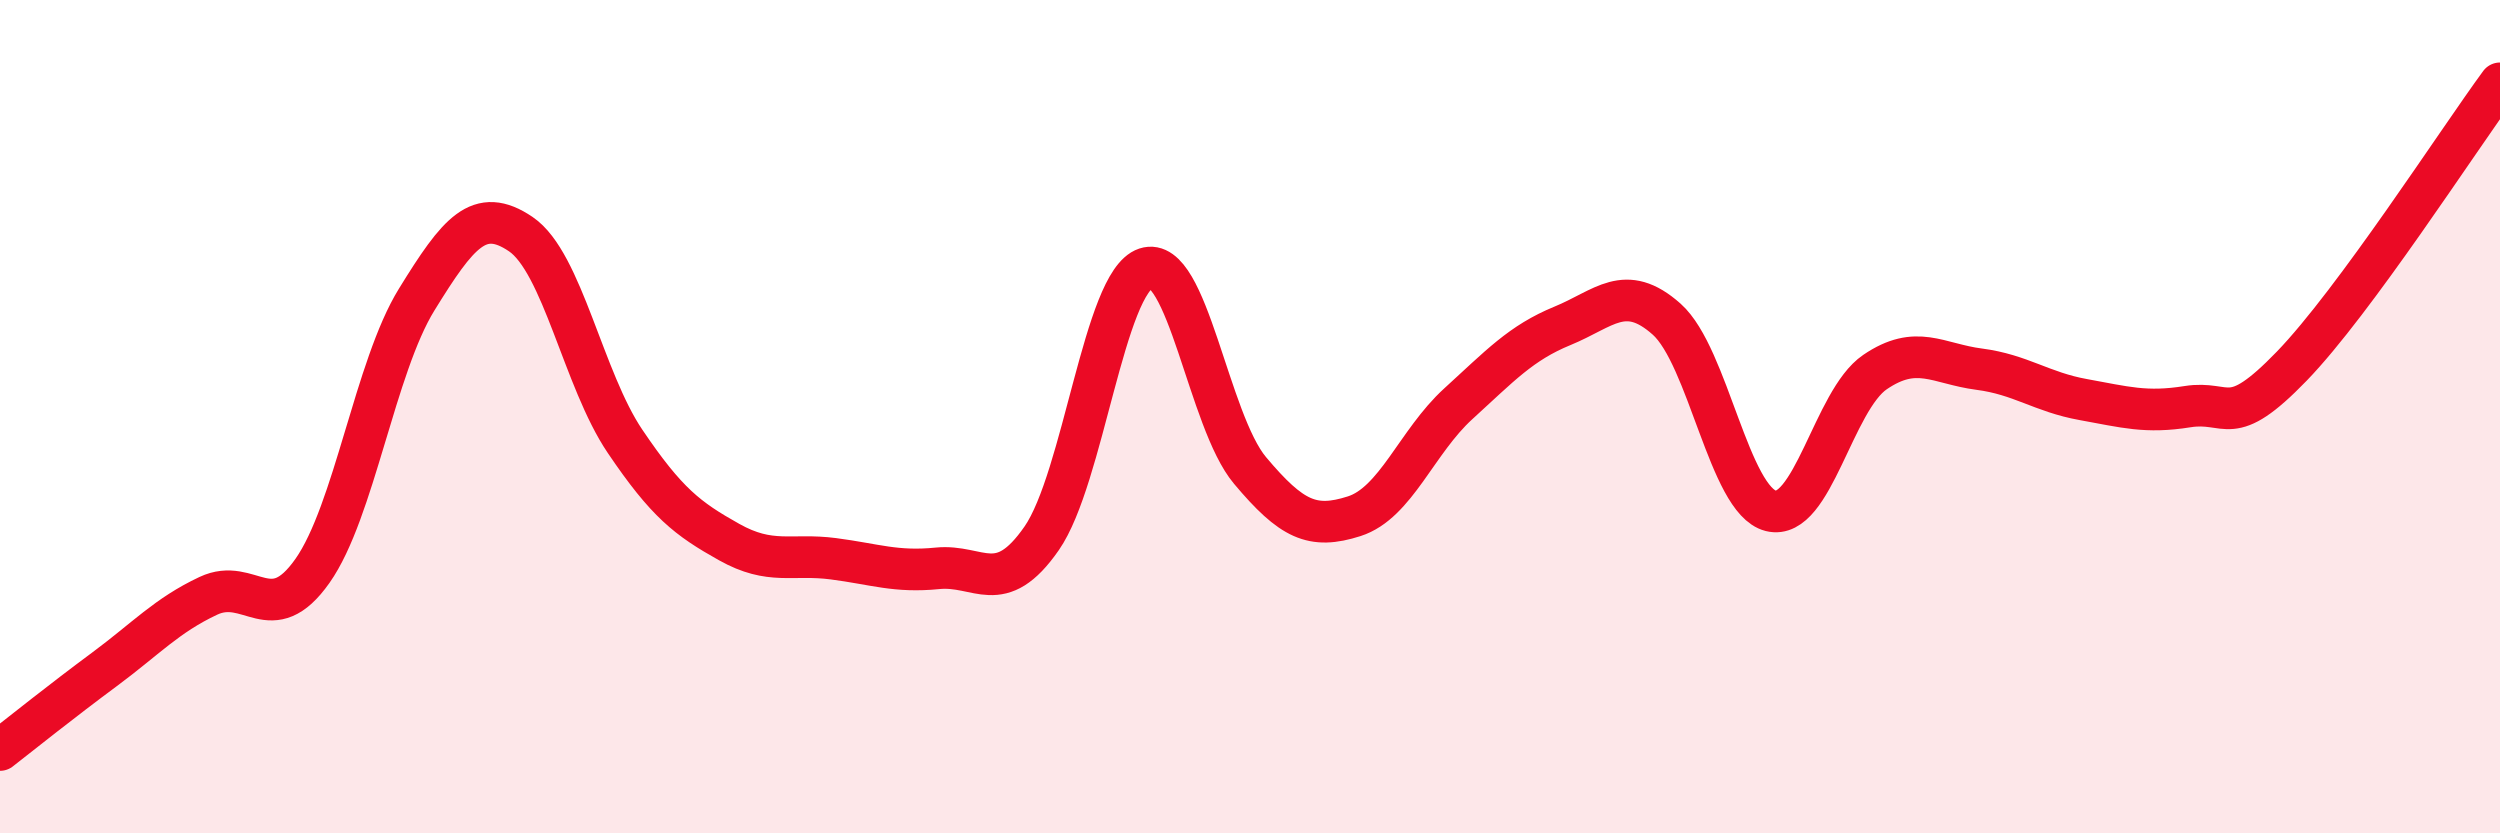 
    <svg width="60" height="20" viewBox="0 0 60 20" xmlns="http://www.w3.org/2000/svg">
      <path
        d="M 0,18 C 0.5,17.61 1.5,16.81 2.5,16.07 C 3.5,15.33 4,14.77 5,14.3 C 6,13.83 6.5,15.12 7.5,13.7 C 8.5,12.28 9,8.81 10,7.19 C 11,5.57 11.5,4.94 12.5,5.62 C 13.5,6.3 14,9.11 15,10.59 C 16,12.07 16.5,12.45 17.5,13.01 C 18.5,13.57 19,13.28 20,13.41 C 21,13.54 21.5,13.74 22.5,13.64 C 23.5,13.54 24,14.36 25,12.92 C 26,11.48 26.5,6.77 27.5,6.44 C 28.5,6.11 29,10.1 30,11.29 C 31,12.48 31.5,12.71 32.5,12.39 C 33.5,12.07 34,10.6 35,9.69 C 36,8.78 36.5,8.23 37.5,7.82 C 38.5,7.41 39,6.77 40,7.66 C 41,8.55 41.5,12.01 42.5,12.26 C 43.5,12.51 44,9.61 45,8.93 C 46,8.25 46.5,8.73 47.5,8.86 C 48.5,8.99 49,9.41 50,9.59 C 51,9.77 51.5,9.92 52.5,9.76 C 53.5,9.6 53.5,10.34 55,8.79 C 56.5,7.24 59,3.36 60,2L60 20L0 20Z"
        fill="#EB0A25"
        opacity="0.1"
        stroke-linecap="round"
        stroke-linejoin="round"
      />
      <path
        d="M 0,18 C 0.5,17.61 1.5,16.81 2.5,16.07 C 3.5,15.33 4,14.77 5,14.3 C 6,13.83 6.5,15.12 7.5,13.7 C 8.5,12.28 9,8.81 10,7.19 C 11,5.57 11.5,4.94 12.5,5.62 C 13.5,6.3 14,9.11 15,10.59 C 16,12.07 16.5,12.45 17.5,13.01 C 18.5,13.57 19,13.28 20,13.41 C 21,13.54 21.5,13.74 22.5,13.64 C 23.5,13.54 24,14.36 25,12.92 C 26,11.48 26.5,6.77 27.5,6.44 C 28.5,6.11 29,10.1 30,11.29 C 31,12.48 31.5,12.71 32.5,12.39 C 33.5,12.07 34,10.6 35,9.69 C 36,8.78 36.5,8.23 37.5,7.82 C 38.5,7.41 39,6.77 40,7.66 C 41,8.55 41.5,12.01 42.5,12.26 C 43.5,12.51 44,9.61 45,8.93 C 46,8.25 46.5,8.73 47.5,8.86 C 48.5,8.99 49,9.41 50,9.59 C 51,9.77 51.5,9.92 52.5,9.76 C 53.5,9.6 53.5,10.34 55,8.79 C 56.5,7.24 59,3.36 60,2"
        stroke="#EB0A25"
        stroke-width="1"
        fill="none"
        stroke-linecap="round"
        stroke-linejoin="round"
      />
    </svg>
  
